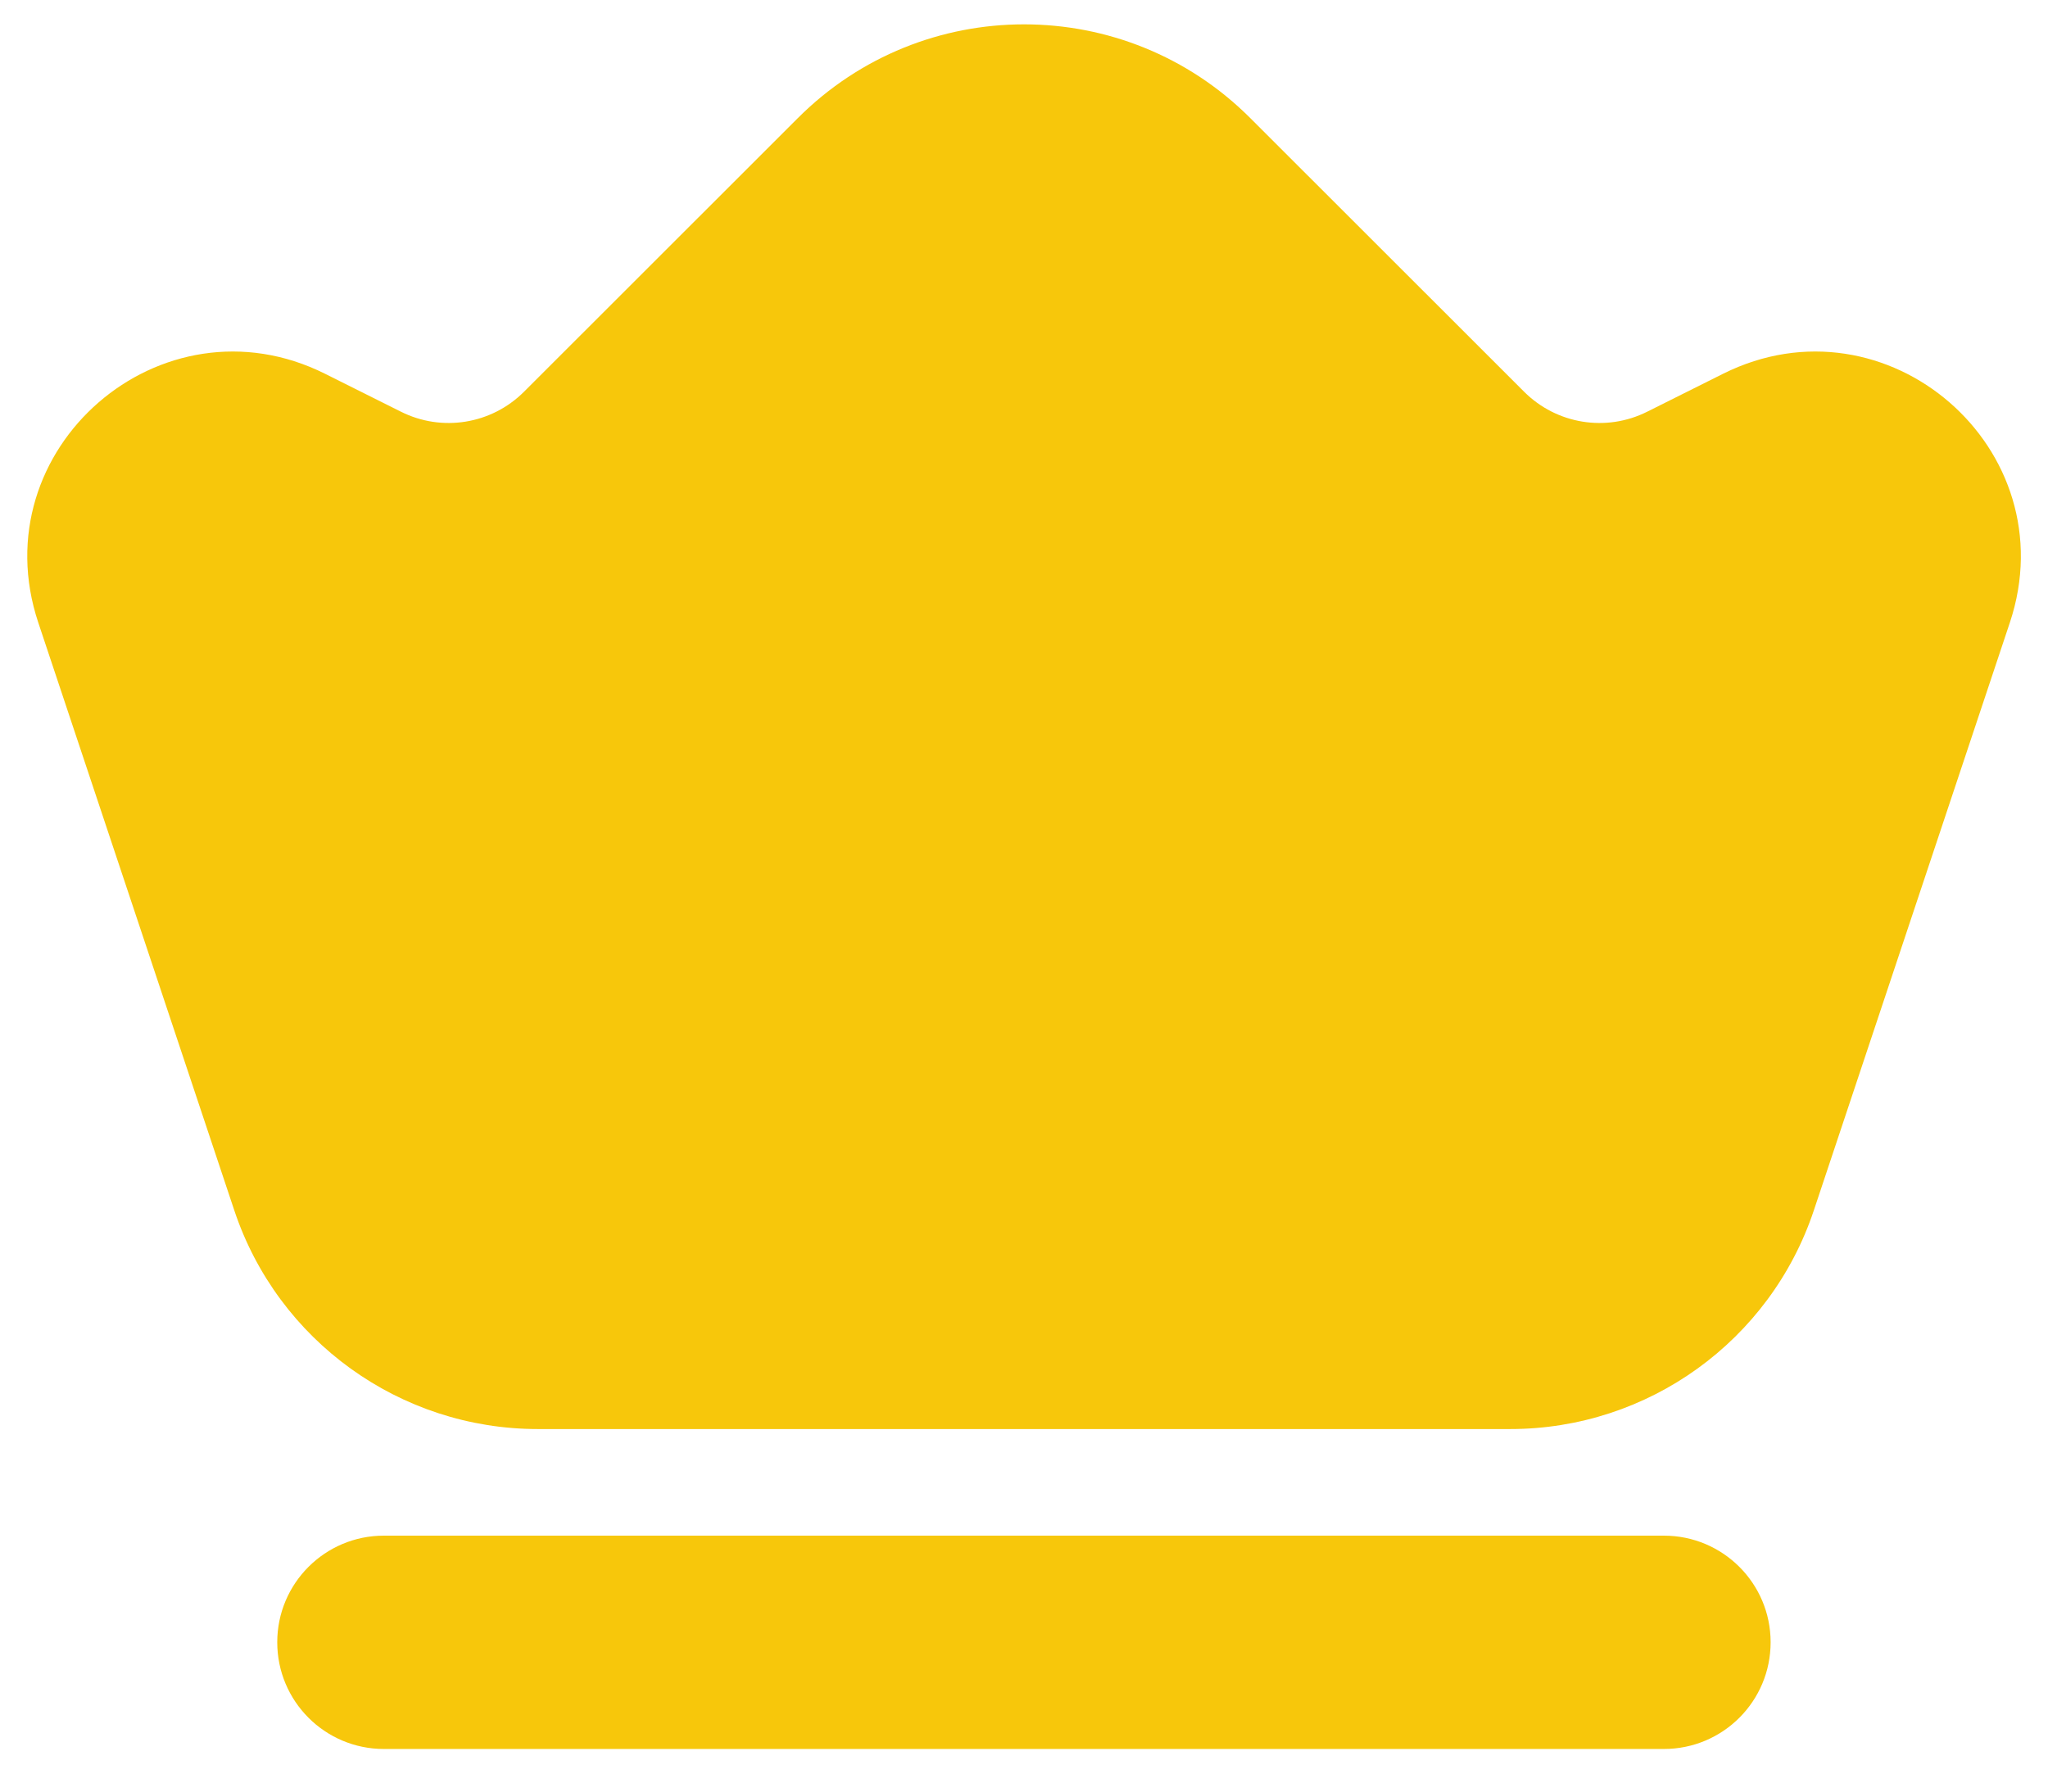 <svg width="16" height="14" viewBox="0 0 16 14" fill="none" xmlns="http://www.w3.org/2000/svg">
<path fill-rule="evenodd" clip-rule="evenodd" d="M2.166 12.833C2.166 12.373 2.539 12 2.999 12H12.999C13.46 12 13.833 12.373 13.833 12.833C13.833 13.294 13.46 13.667 12.999 13.667H2.999C2.539 13.667 2.166 13.294 2.166 12.833Z" fill="#F7C70B"/>
<path fill-rule="evenodd" clip-rule="evenodd" d="M6.233 0.923C7.209 -0.054 8.792 -0.054 9.768 0.923L11.907 3.061C12.161 3.315 12.548 3.378 12.869 3.217L13.461 2.921C14.74 2.282 16.154 3.508 15.702 4.865L14.171 9.457C13.831 10.478 12.875 11.167 11.799 11.167H4.202C3.126 11.167 2.17 10.478 1.83 9.457L0.299 4.865C-0.153 3.508 1.261 2.282 2.54 2.921L3.132 3.217C3.453 3.378 3.84 3.315 4.094 3.061L6.233 0.923Z" fill="#F7C70B"/>
</svg>
